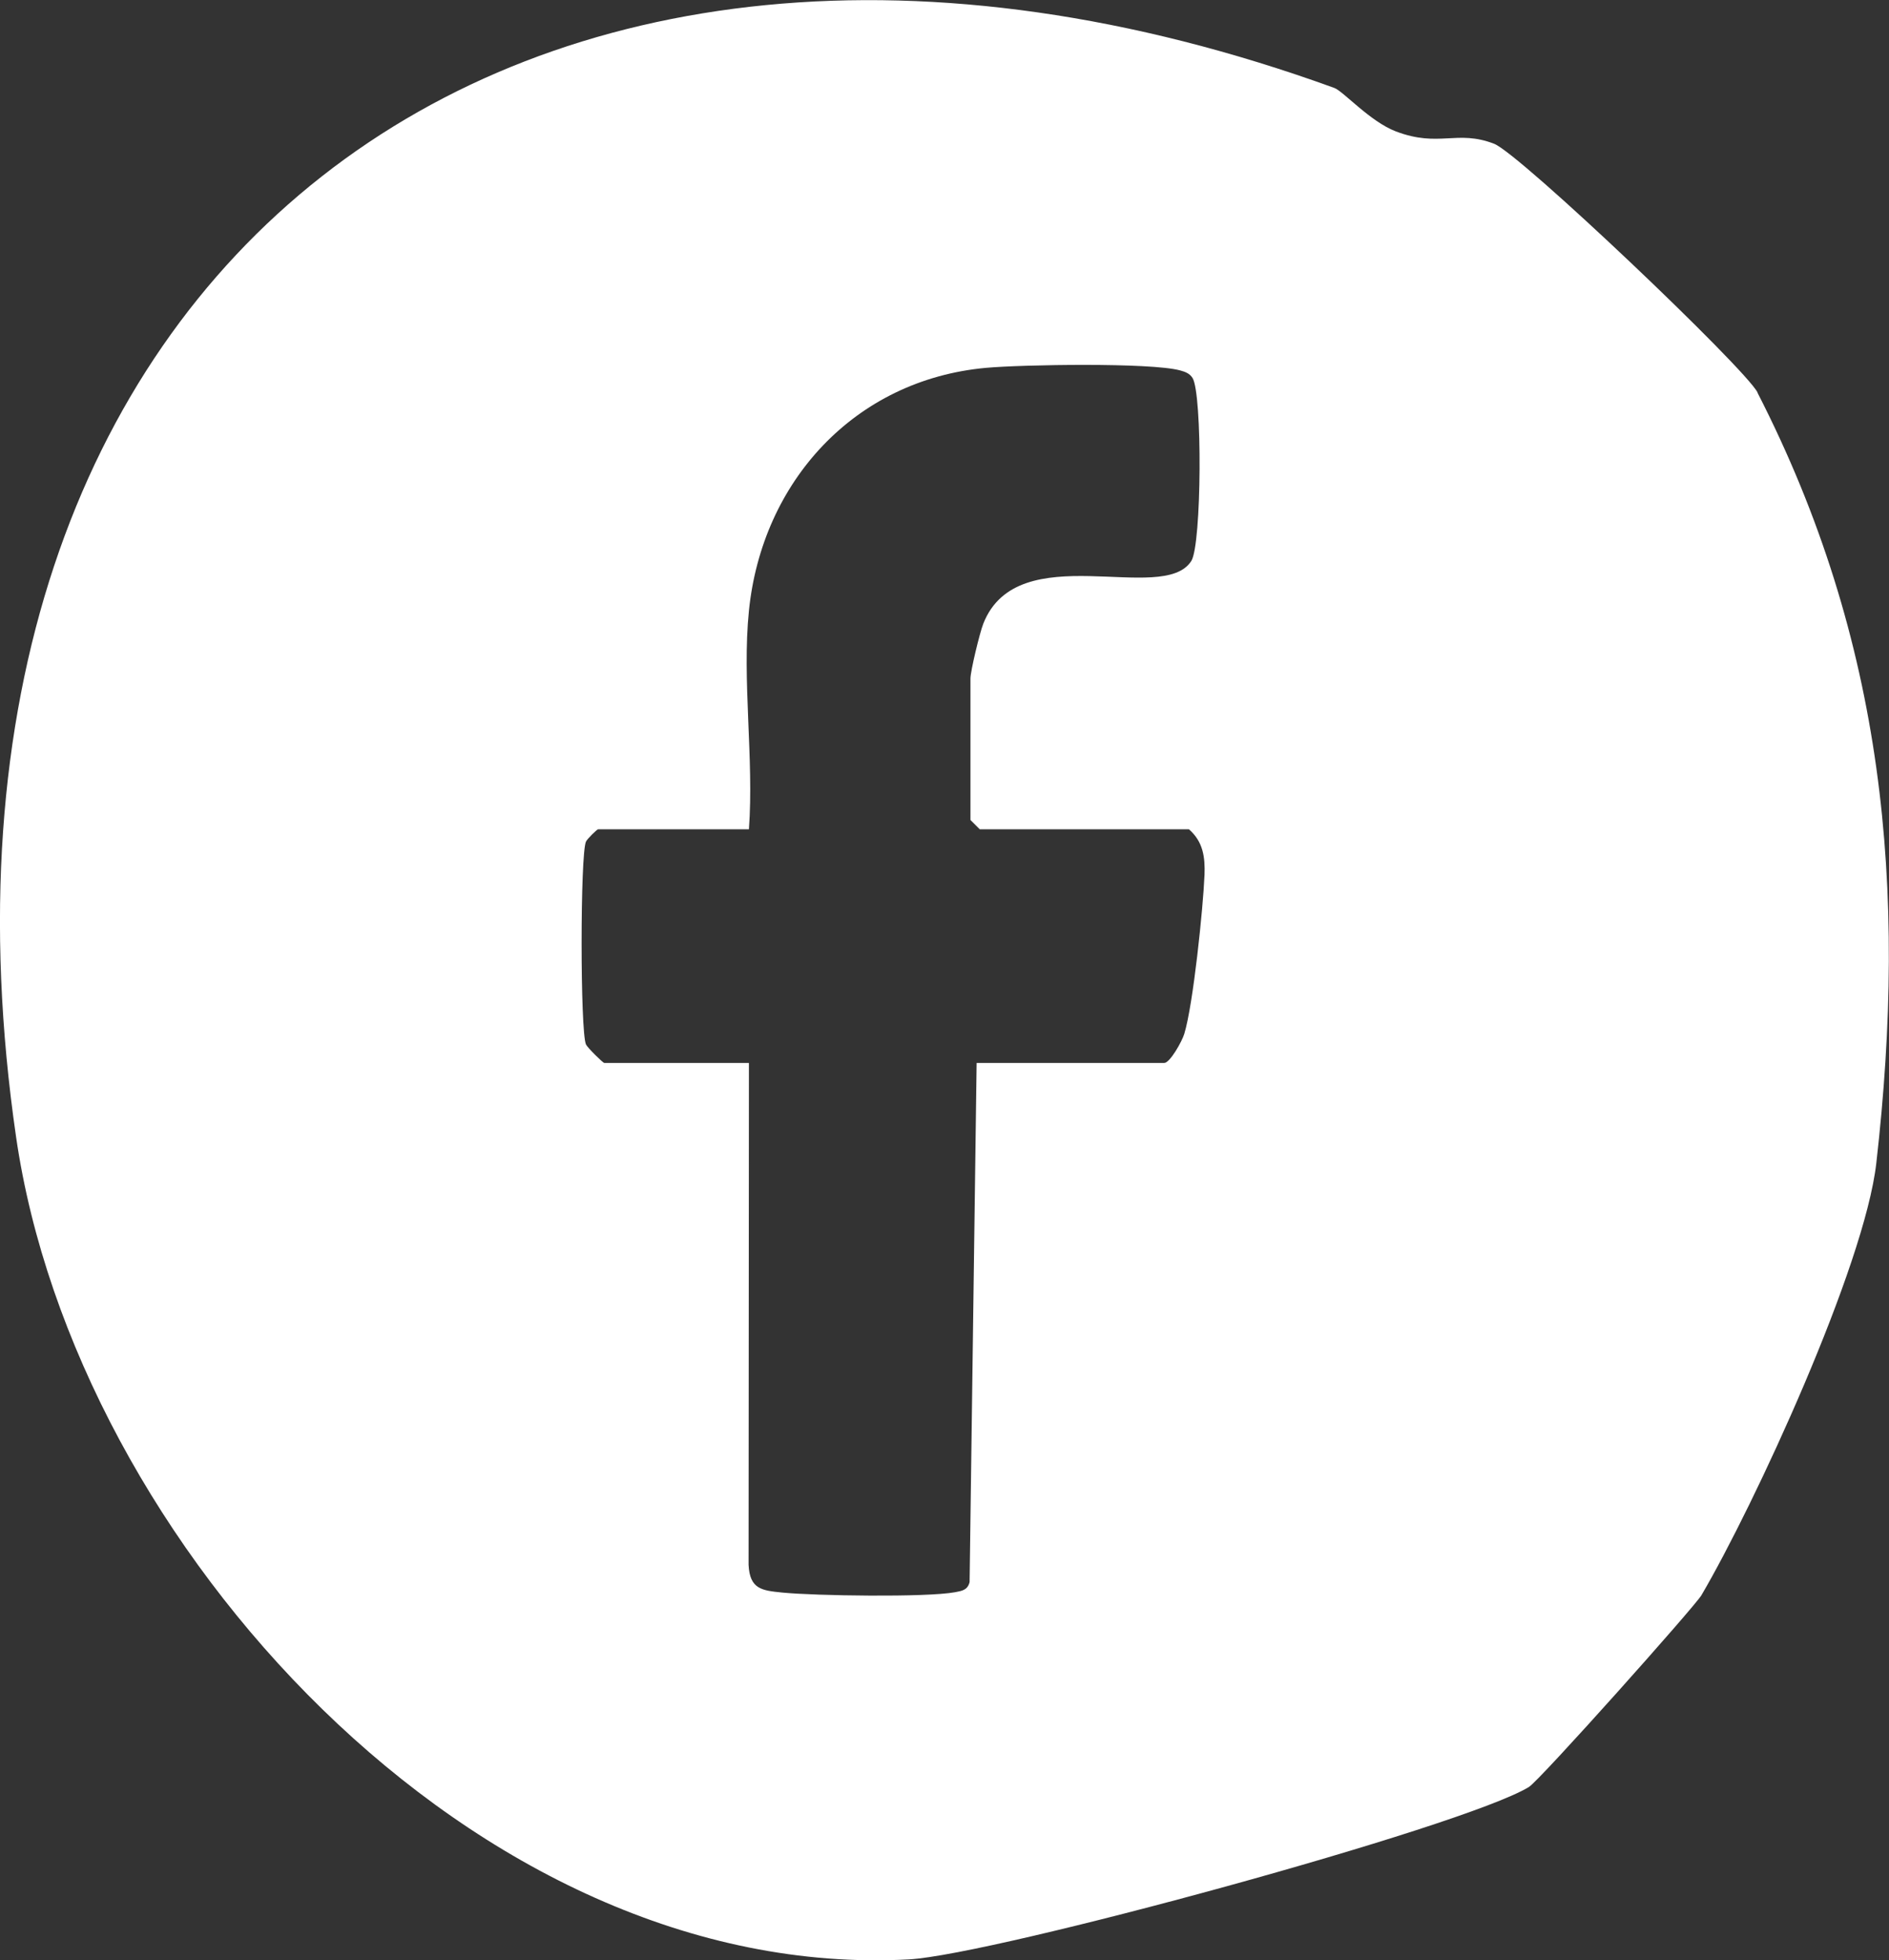 <svg xmlns="http://www.w3.org/2000/svg" id="Calque_2" viewBox="0 0 110.25 114.41"><rect x="0" y="0" width="110.25" height="114.41" fill="#333333" stroke="none"/><defs><style>.cls-1{fill:#fff;}</style></defs><g id="Calque_1-2"><path class="cls-1" d="M102.58,22.91c-.73-1.43-13.89-13.95-15.38-14.52-2.18-.84-3.2.24-5.73-.72-1.52-.58-3.07-2.35-3.6-2.54C30.2-12.15-6.41,15.79.94,66.37c3.44,23.69,26.86,49.36,52.11,47.99,4.93-.27,32.33-7.72,36.18-10.06.64-.39,9.69-10.54,10.07-11.19,3.09-5.26,9.53-19.21,10.21-25.23,1.83-16.05.48-30.49-6.94-44.97ZM70.3,51.07c-.08,1.93-.66,7.57-1.18,9.27-.13.44-.84,1.7-1.17,1.7h-10.95l-.41,30.3c-.12.47-.44.51-.85.59-1.69.31-8.18.21-10.08.02-1.19-.12-1.9-.19-1.97-1.62l.02-29.29h-8.44c-.08,0-.99-.9-1.07-1.08-.34-.75-.34-11.11,0-11.84.08-.17.65-.72.71-.72h8.8c.3-4.09-.41-8.73,0-12.75.76-7.54,6.17-13.48,13.83-14.18,2.08-.19,9.61-.32,11.34.15.29.08.55.17.72.44.58.91.54,9.72-.07,10.68-1.65,2.61-10.12-1.47-12.14,3.66-.21.53-.75,2.77-.75,3.2v8.26l.54.54h12.21c.83.73.95,1.62.91,2.68Z"></path></g></svg>
